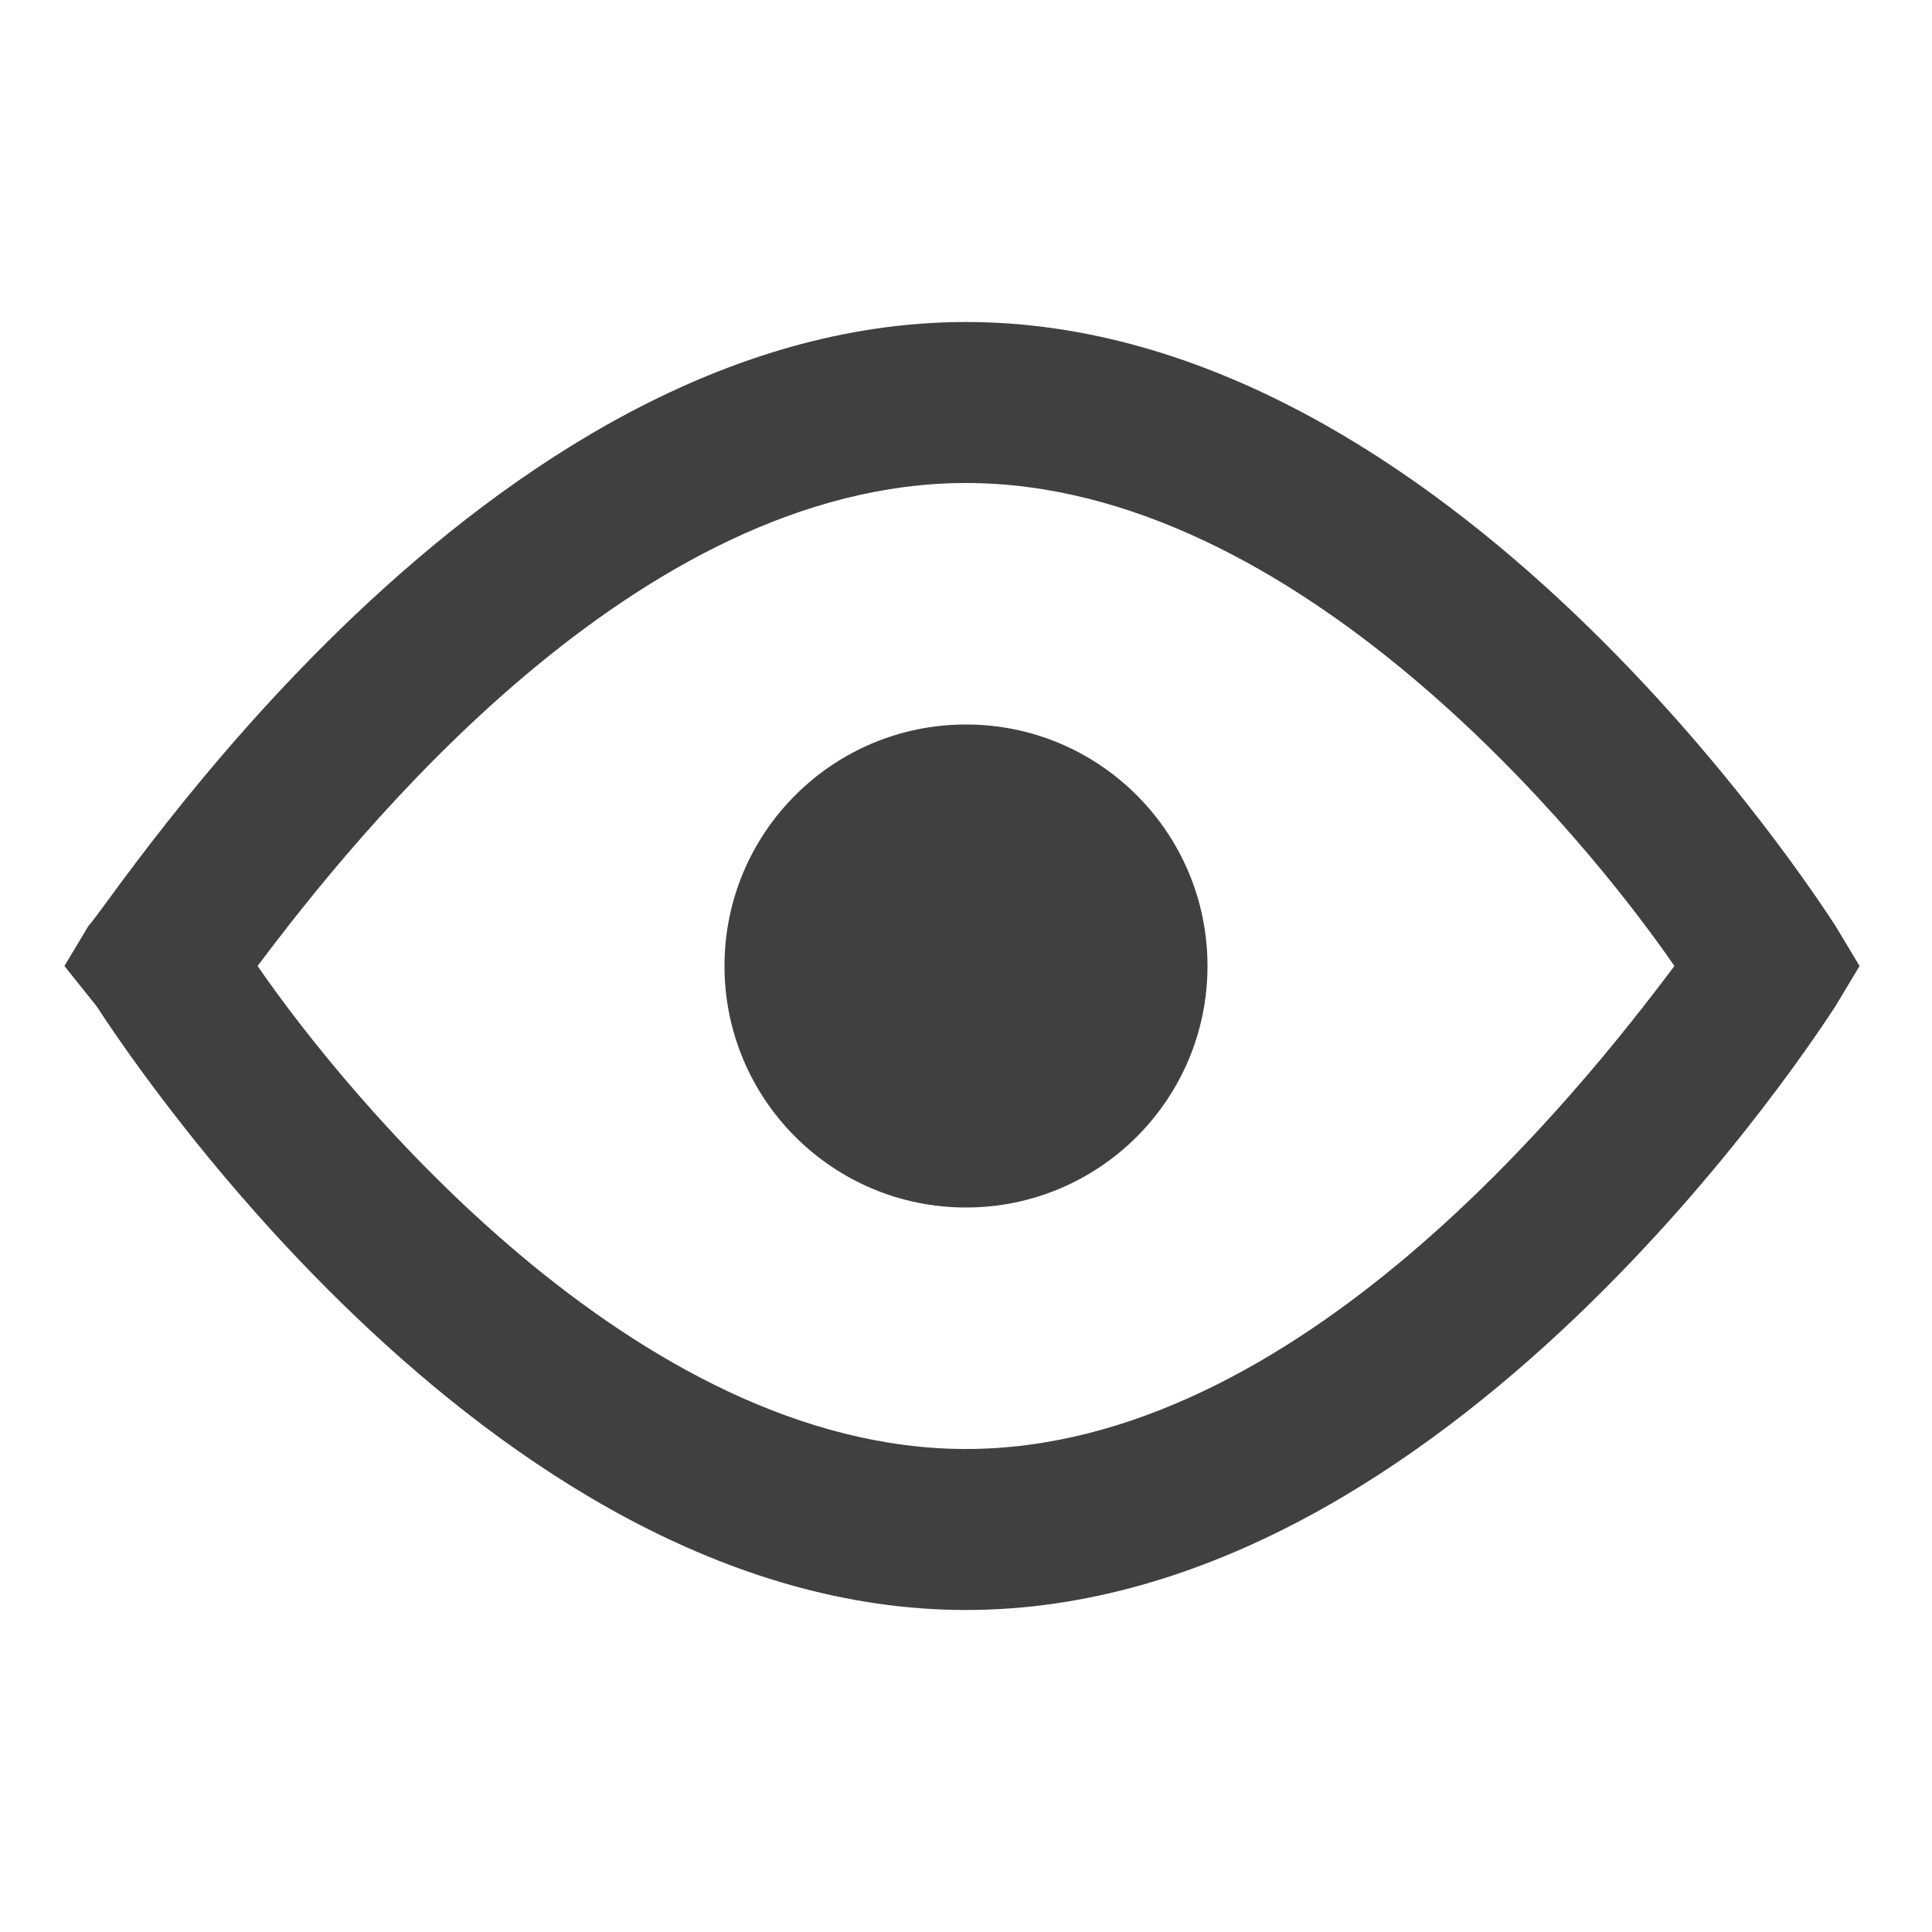 <?xml version="1.0" encoding="utf-8"?>
<!-- Generator: Adobe Illustrator 24.1.0, SVG Export Plug-In . SVG Version: 6.00 Build 0)  -->
<svg version="1.1" id="Ebene_1" xmlns="http://www.w3.org/2000/svg" xmlns:xlink="http://www.w3.org/1999/xlink" x="0px" y="0px"
	 viewBox="0 0 24 24" style="enable-background:new 0 0 24 24;" xml:space="preserve">
<style type="text/css">
	.st0{fill-rule:evenodd;clip-rule:evenodd;fill:#404040;}
	.st1{fill:#404040;}
</style>
<g>
	<circle id="Combined-Shape_8_" class="st0" cx="12" cy="12" r="3"/>
	<g id="Combined-Shape_2_">
		<path class="st1" d="M12,20c-6,0-10.6-7.2-10.8-7.5L0.8,12l0.3-0.5C1.4,11.2,6,4,12,4c6,0,10.6,7.2,10.8,7.5l0.3,0.5l-0.3,0.5
			C22.6,12.8,18,20,12,20z M3.2,12c1.1,1.6,4.7,6,8.8,6c4.1,0,7.6-4.4,8.8-6c-1.1-1.6-4.7-6-8.8-6S4.4,10.4,3.2,12z"/>
	</g>
</g>
</svg>

